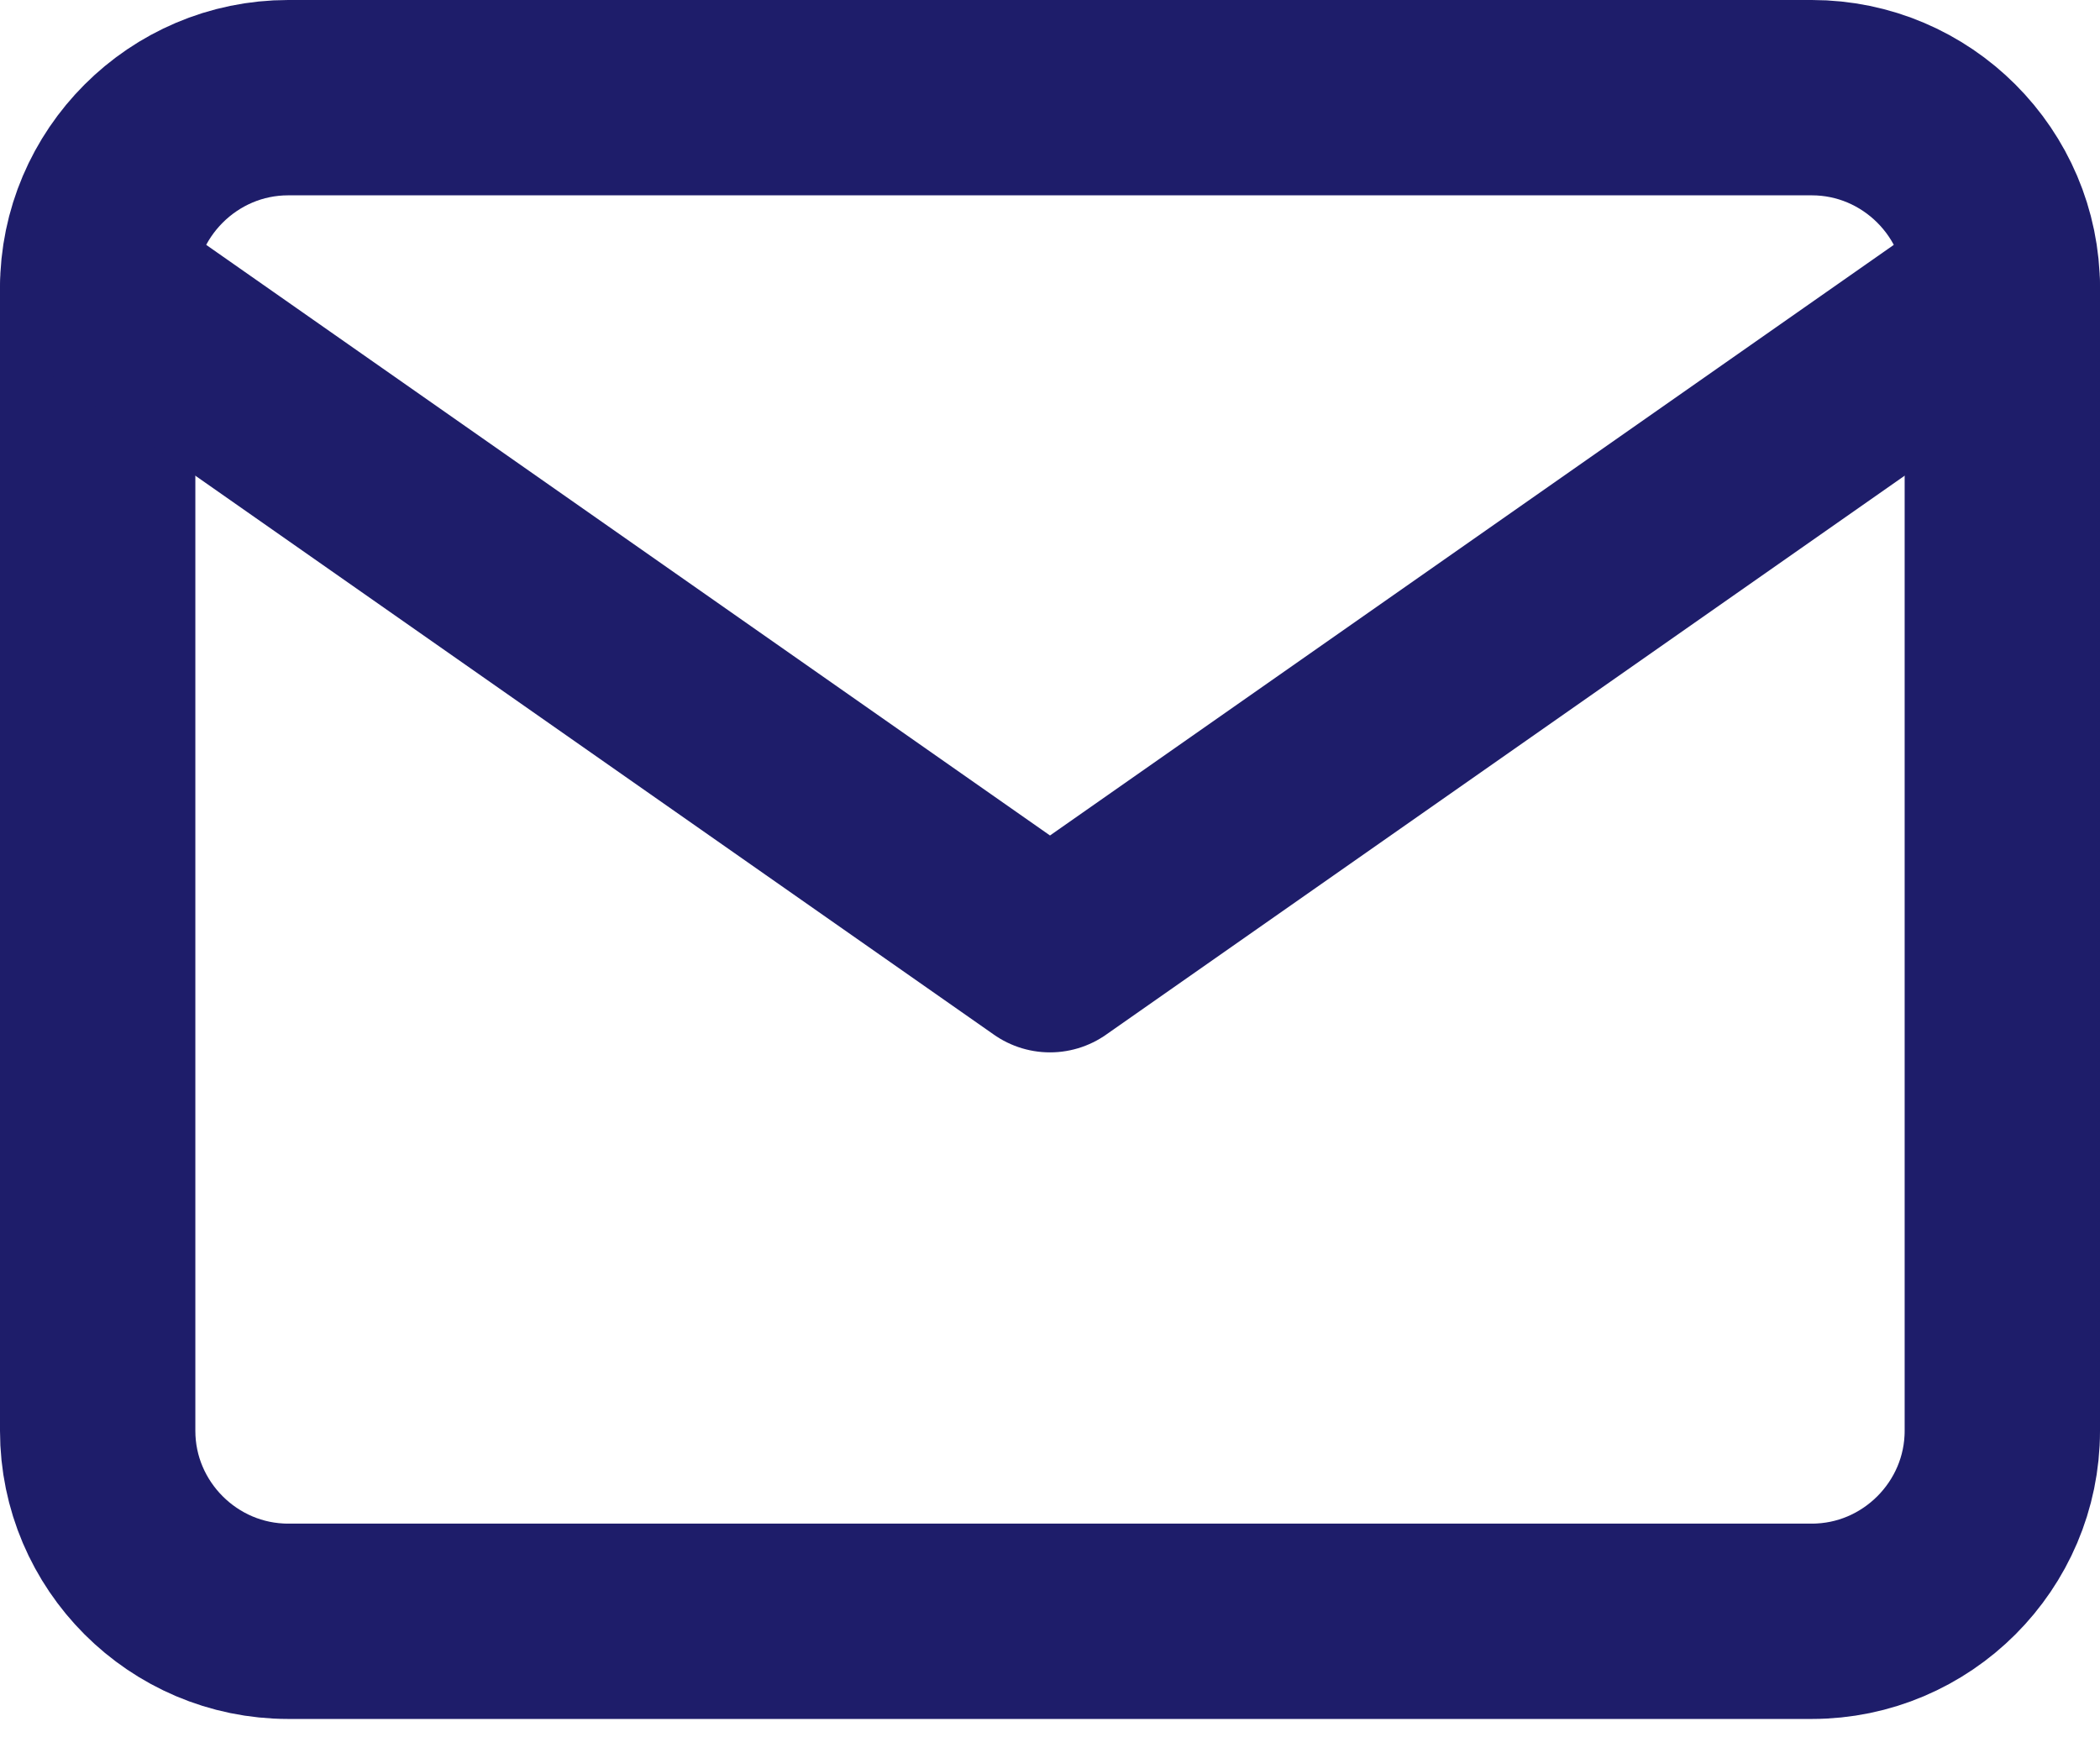 <?xml version="1.0" encoding="UTF-8"?> <svg xmlns="http://www.w3.org/2000/svg" width="43" height="36" viewBox="0 0 43 36" fill="none"><path d="M5.9 2H37.1C39.245 2 41 3.755 41 5.9V29.3C41 31.445 39.245 33.2 37.1 33.2H5.9C3.755 33.2 2 31.445 2 29.3V5.9C2 3.755 3.755 2 5.9 2Z" stroke="#1E1D6A" stroke-width="4" stroke-linecap="round" stroke-linejoin="round"></path><path d="M41 5.9L21.5 19.55L2 5.9" stroke="#1E1D6A" stroke-width="4" stroke-linecap="round" stroke-linejoin="round"></path></svg> 